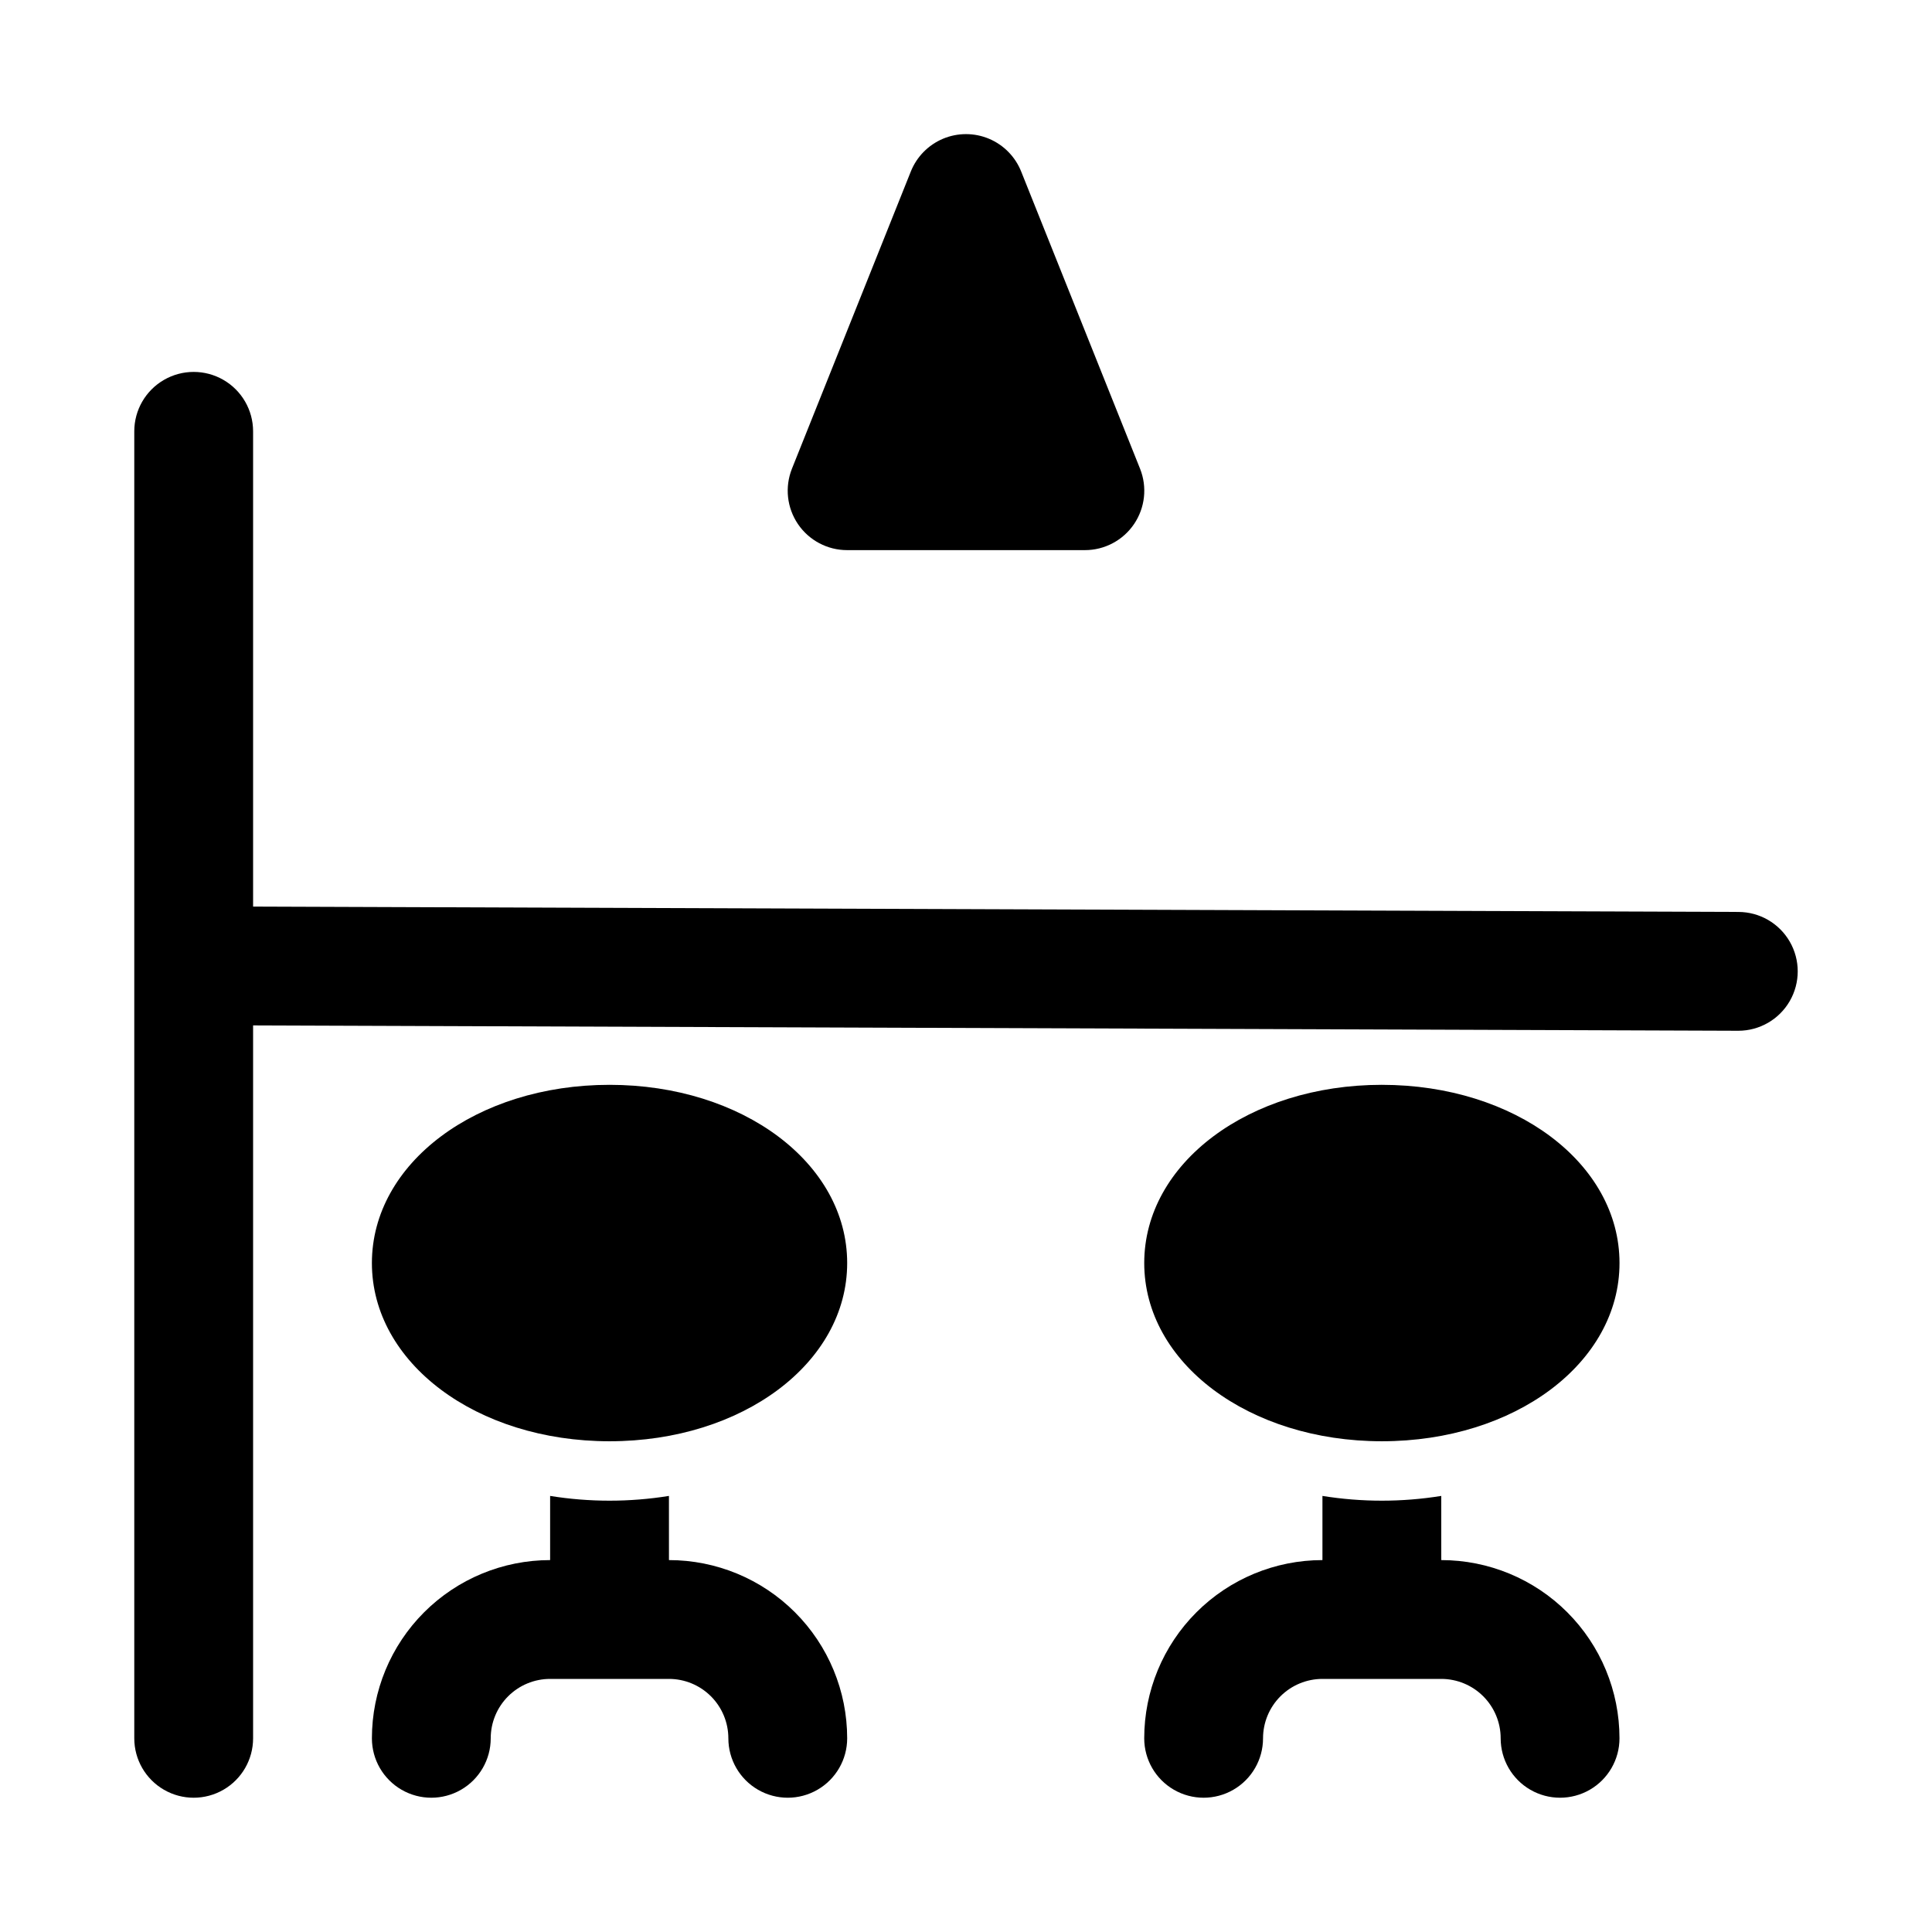 <?xml version="1.0" encoding="UTF-8"?>
<!-- The Best Svg Icon site in the world: iconSvg.co, Visit us! https://iconsvg.co -->
<svg fill="#000000" width="800px" height="800px" version="1.1" viewBox="144 144 512 512" xmlns="http://www.w3.org/2000/svg">
 <path d="m368.51 478.72c0 26.449-27.711 47.23-62.977 47.23s-62.977-20.781-62.977-47.23 27.711-47.23 62.977-47.23 62.977 20.781 62.977 47.23zm-47.23 78.719-0.004-17.004c-10.43 1.68-21.059 1.68-31.488 0v17.004c-12.527 0-24.539 4.977-33.398 13.836-8.855 8.855-13.832 20.871-13.832 33.398 0 5.625 3 10.82 7.871 13.633 4.871 2.812 10.875 2.812 15.746 0 4.871-2.812 7.871-8.008 7.871-13.633 0-4.176 1.656-8.18 4.609-11.133 2.953-2.953 6.957-4.613 11.133-4.613h31.488c4.176 0 8.18 1.66 11.133 4.613 2.953 2.953 4.613 6.957 4.613 11.133 0 5.625 3 10.82 7.871 13.633 4.871 2.812 10.871 2.812 15.742 0 4.871-2.812 7.875-8.008 7.875-13.633 0-12.527-4.977-24.543-13.836-33.398-8.855-8.859-20.871-13.836-33.398-13.836zm188.93-125.95c-35.266 0-62.977 20.781-62.977 47.23 0 26.449 27.711 47.23 62.977 47.23 35.266 0 62.977-20.781 62.977-47.23-0.004-26.445-27.715-47.227-62.98-47.227zm15.742 125.95-0.004-17.004c-10.426 1.68-21.059 1.68-31.488 0v17.004c-12.523 0-24.539 4.977-33.395 13.836-8.859 8.855-13.836 20.871-13.836 33.398 0 5.625 3 10.82 7.871 13.633 4.871 2.812 10.875 2.812 15.746 0s7.871-8.008 7.871-13.633c0-4.176 1.66-8.18 4.609-11.133 2.953-2.953 6.961-4.613 11.133-4.613h31.488c4.176 0 8.184 1.66 11.133 4.613 2.953 2.953 4.613 6.957 4.613 11.133 0 5.625 3 10.82 7.871 13.633s10.875 2.812 15.746 0 7.871-8.008 7.871-13.633c0-12.527-4.977-24.543-13.836-33.398-8.855-8.859-20.871-13.836-33.398-13.836zm-157.44-267.65h62.977c5.223 0.008 10.105-2.578 13.039-6.898 2.934-4.324 3.535-9.816 1.602-14.668l-31.488-78.719v-0.004c-1.559-3.938-4.633-7.082-8.539-8.727-3.902-1.641-8.305-1.641-12.207 0-3.902 1.645-6.981 4.789-8.539 8.727l-31.488 78.719v0.004c-1.93 4.852-1.332 10.344 1.602 14.668 2.934 4.32 7.82 6.906 13.043 6.898zm236.16 95.883-393.6-1.418v-125.95c0-5.625-3-10.82-7.871-13.633-4.871-2.812-10.875-2.812-15.746 0s-7.871 8.008-7.871 13.633v346.37c0 5.625 3 10.82 7.871 13.633s10.875 2.812 15.746 0c4.871-2.812 7.871-8.008 7.871-13.633v-188.93l393.6 1.418c5.625 0 10.82-3 13.633-7.871 2.812-4.871 2.812-10.875 0-15.746-2.812-4.871-8.008-7.871-13.633-7.871z"/>
</svg>